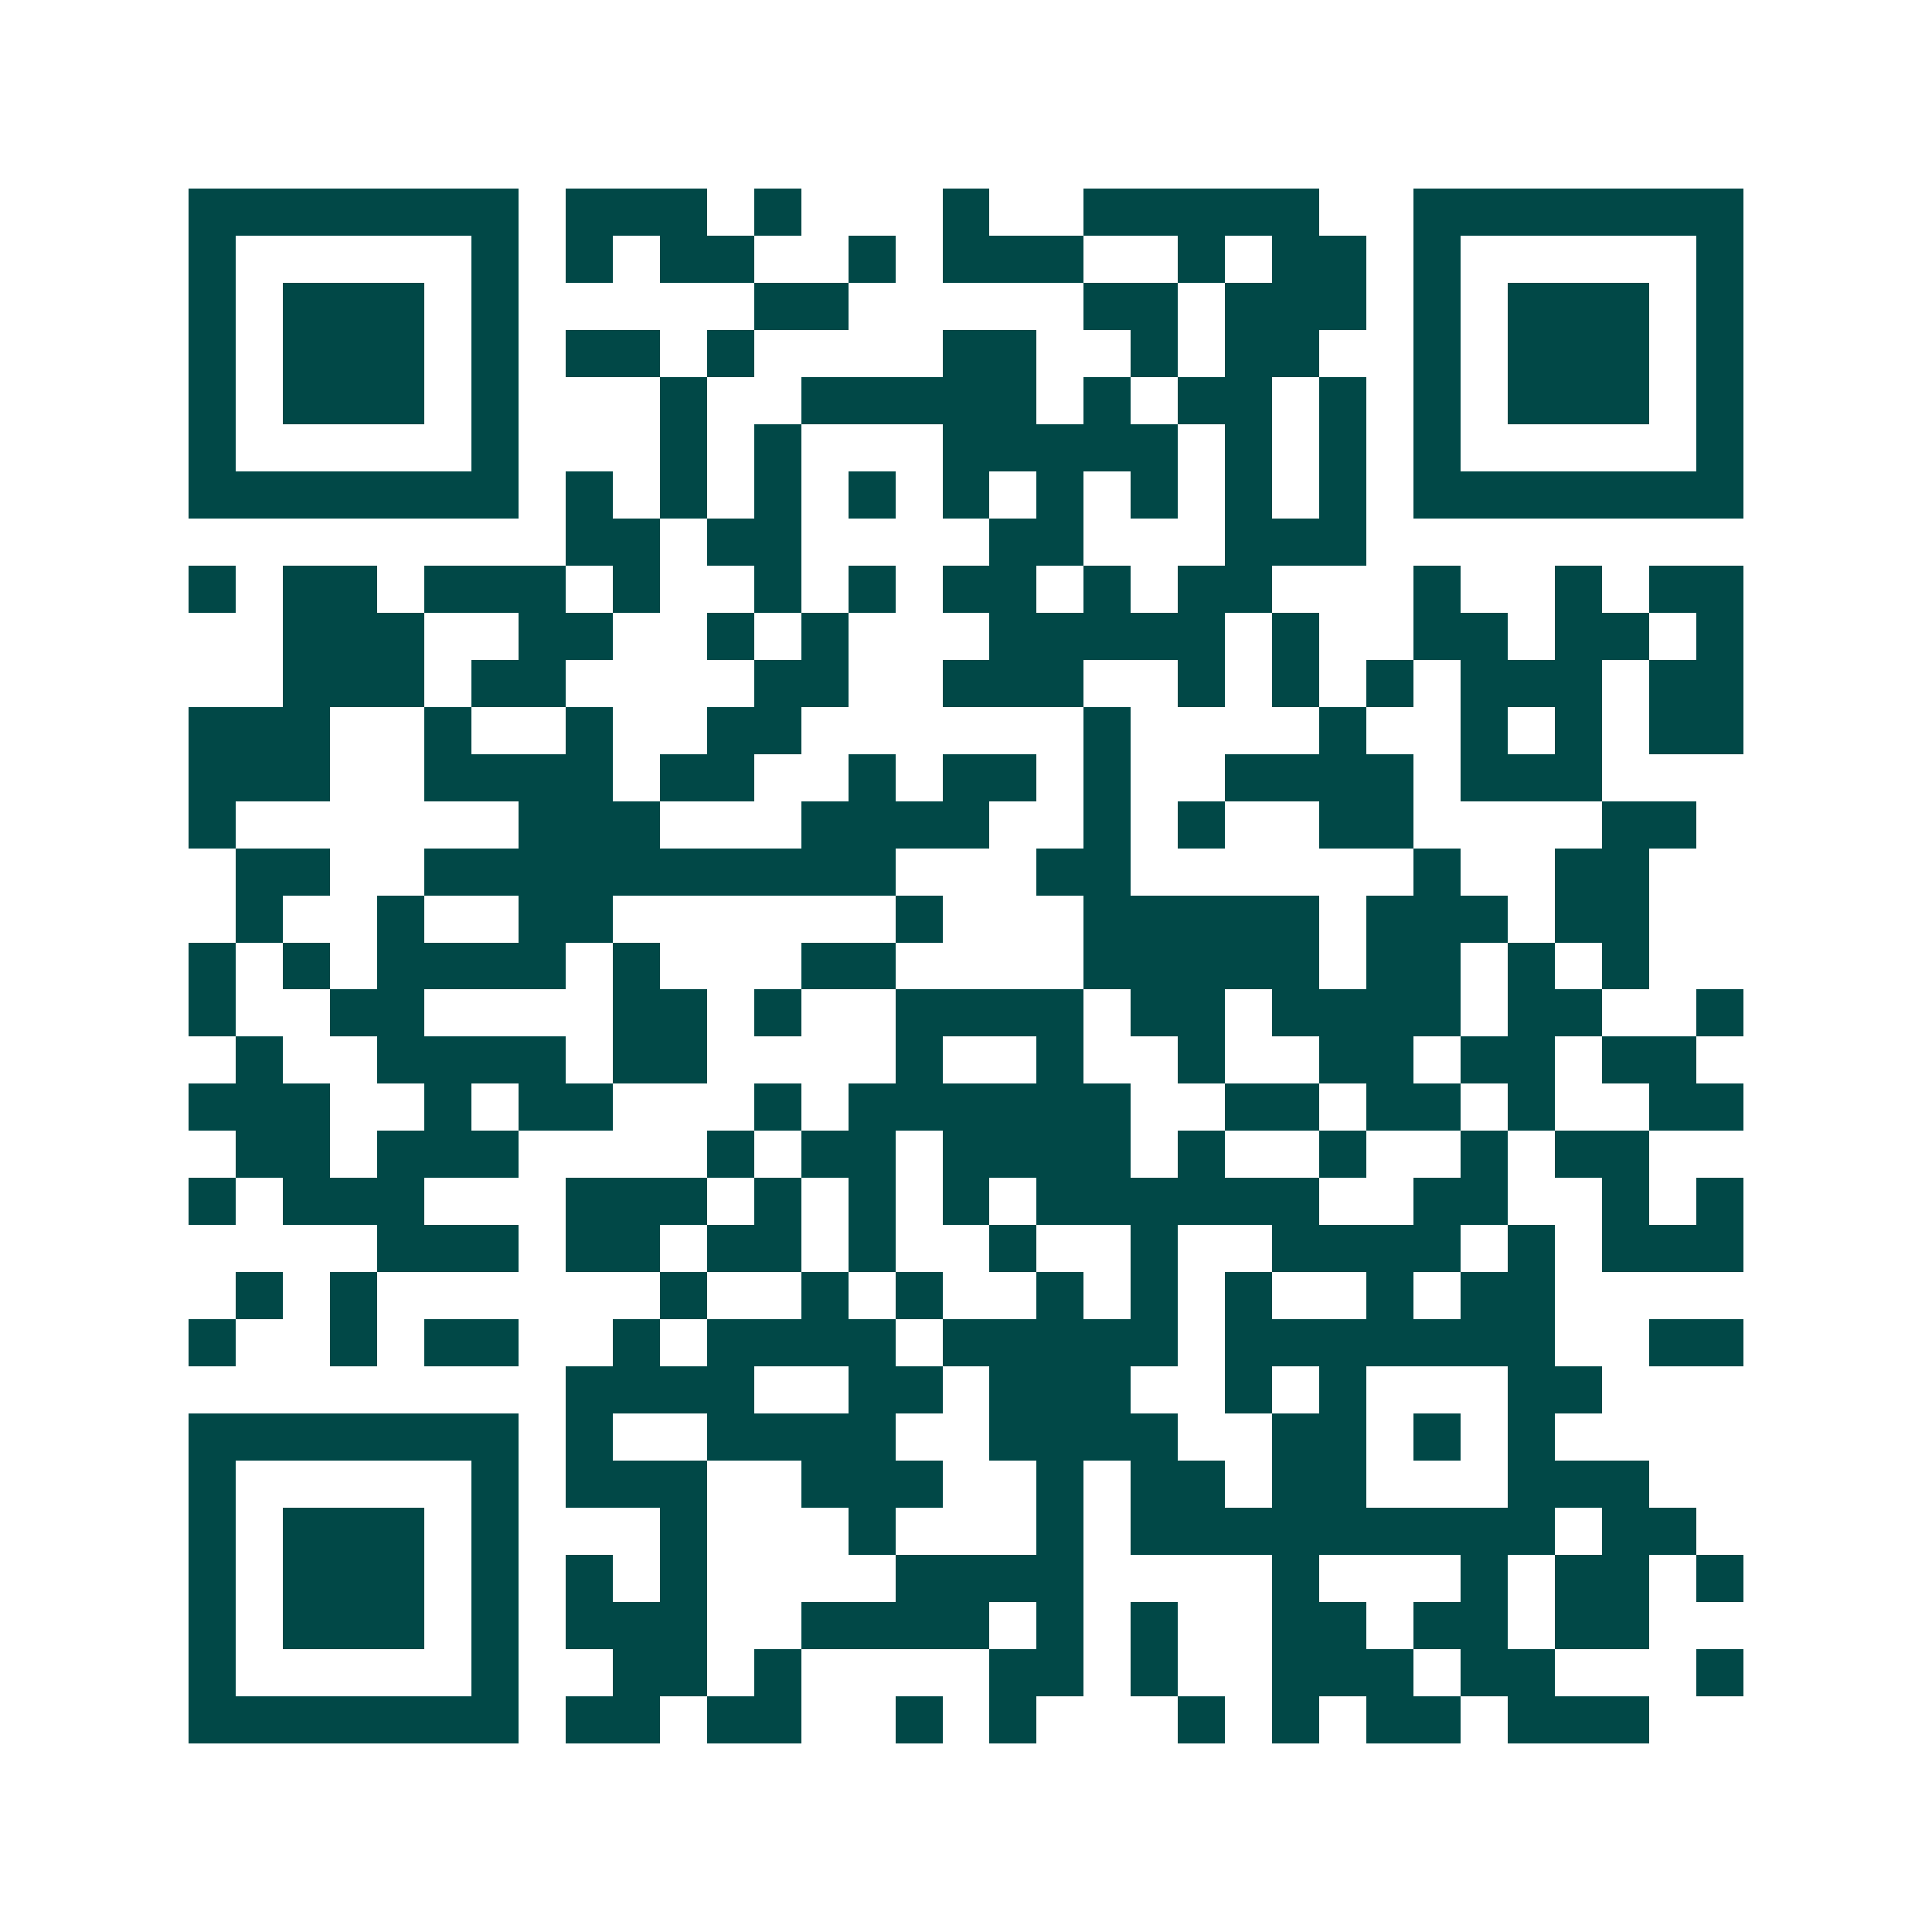 <svg xmlns="http://www.w3.org/2000/svg" width="200" height="200" viewBox="0 0 41 41" shape-rendering="crispEdges"><path fill="#ffffff" d="M0 0h41v41H0z"/><path stroke="#014847" d="M4 4.5h7m1 0h3m1 0h1m3 0h1m2 0h5m2 0h7M4 5.5h1m5 0h1m1 0h1m1 0h2m2 0h1m1 0h3m2 0h1m1 0h2m1 0h1m5 0h1M4 6.5h1m1 0h3m1 0h1m5 0h2m5 0h2m1 0h3m1 0h1m1 0h3m1 0h1M4 7.5h1m1 0h3m1 0h1m1 0h2m1 0h1m4 0h2m2 0h1m1 0h2m2 0h1m1 0h3m1 0h1M4 8.5h1m1 0h3m1 0h1m3 0h1m2 0h5m1 0h1m1 0h2m1 0h1m1 0h1m1 0h3m1 0h1M4 9.5h1m5 0h1m3 0h1m1 0h1m3 0h5m1 0h1m1 0h1m1 0h1m5 0h1M4 10.5h7m1 0h1m1 0h1m1 0h1m1 0h1m1 0h1m1 0h1m1 0h1m1 0h1m1 0h1m1 0h7M12 11.5h2m1 0h2m4 0h2m3 0h3M4 12.5h1m1 0h2m1 0h3m1 0h1m2 0h1m1 0h1m1 0h2m1 0h1m1 0h2m3 0h1m2 0h1m1 0h2M6 13.5h3m2 0h2m2 0h1m1 0h1m3 0h5m1 0h1m2 0h2m1 0h2m1 0h1M6 14.5h3m1 0h2m4 0h2m2 0h3m2 0h1m1 0h1m1 0h1m1 0h3m1 0h2M4 15.5h3m2 0h1m2 0h1m2 0h2m6 0h1m4 0h1m2 0h1m1 0h1m1 0h2M4 16.5h3m2 0h4m1 0h2m2 0h1m1 0h2m1 0h1m2 0h4m1 0h3M4 17.5h1m6 0h3m3 0h4m2 0h1m1 0h1m2 0h2m4 0h2M5 18.5h2m2 0h10m3 0h2m6 0h1m2 0h2M5 19.5h1m2 0h1m2 0h2m6 0h1m3 0h5m1 0h3m1 0h2M4 20.5h1m1 0h1m1 0h4m1 0h1m3 0h2m4 0h5m1 0h2m1 0h1m1 0h1M4 21.5h1m2 0h2m4 0h2m1 0h1m2 0h4m1 0h2m1 0h4m1 0h2m2 0h1M5 22.5h1m2 0h4m1 0h2m4 0h1m2 0h1m2 0h1m2 0h2m1 0h2m1 0h2M4 23.5h3m2 0h1m1 0h2m3 0h1m1 0h6m2 0h2m1 0h2m1 0h1m2 0h2M5 24.5h2m1 0h3m4 0h1m1 0h2m1 0h4m1 0h1m2 0h1m2 0h1m1 0h2M4 25.5h1m1 0h3m3 0h3m1 0h1m1 0h1m1 0h1m1 0h6m2 0h2m2 0h1m1 0h1M8 26.5h3m1 0h2m1 0h2m1 0h1m2 0h1m2 0h1m2 0h4m1 0h1m1 0h3M5 27.5h1m1 0h1m6 0h1m2 0h1m1 0h1m2 0h1m1 0h1m1 0h1m2 0h1m1 0h2M4 28.5h1m2 0h1m1 0h2m2 0h1m1 0h4m1 0h5m1 0h7m2 0h2M12 29.5h4m2 0h2m1 0h3m2 0h1m1 0h1m3 0h2M4 30.5h7m1 0h1m2 0h4m2 0h4m2 0h2m1 0h1m1 0h1M4 31.5h1m5 0h1m1 0h3m2 0h3m2 0h1m1 0h2m1 0h2m3 0h3M4 32.5h1m1 0h3m1 0h1m3 0h1m3 0h1m3 0h1m1 0h9m1 0h2M4 33.5h1m1 0h3m1 0h1m1 0h1m1 0h1m4 0h4m4 0h1m3 0h1m1 0h2m1 0h1M4 34.5h1m1 0h3m1 0h1m1 0h3m2 0h4m1 0h1m1 0h1m2 0h2m1 0h2m1 0h2M4 35.5h1m5 0h1m2 0h2m1 0h1m4 0h2m1 0h1m2 0h3m1 0h2m3 0h1M4 36.5h7m1 0h2m1 0h2m2 0h1m1 0h1m3 0h1m1 0h1m1 0h2m1 0h3"/></svg>
